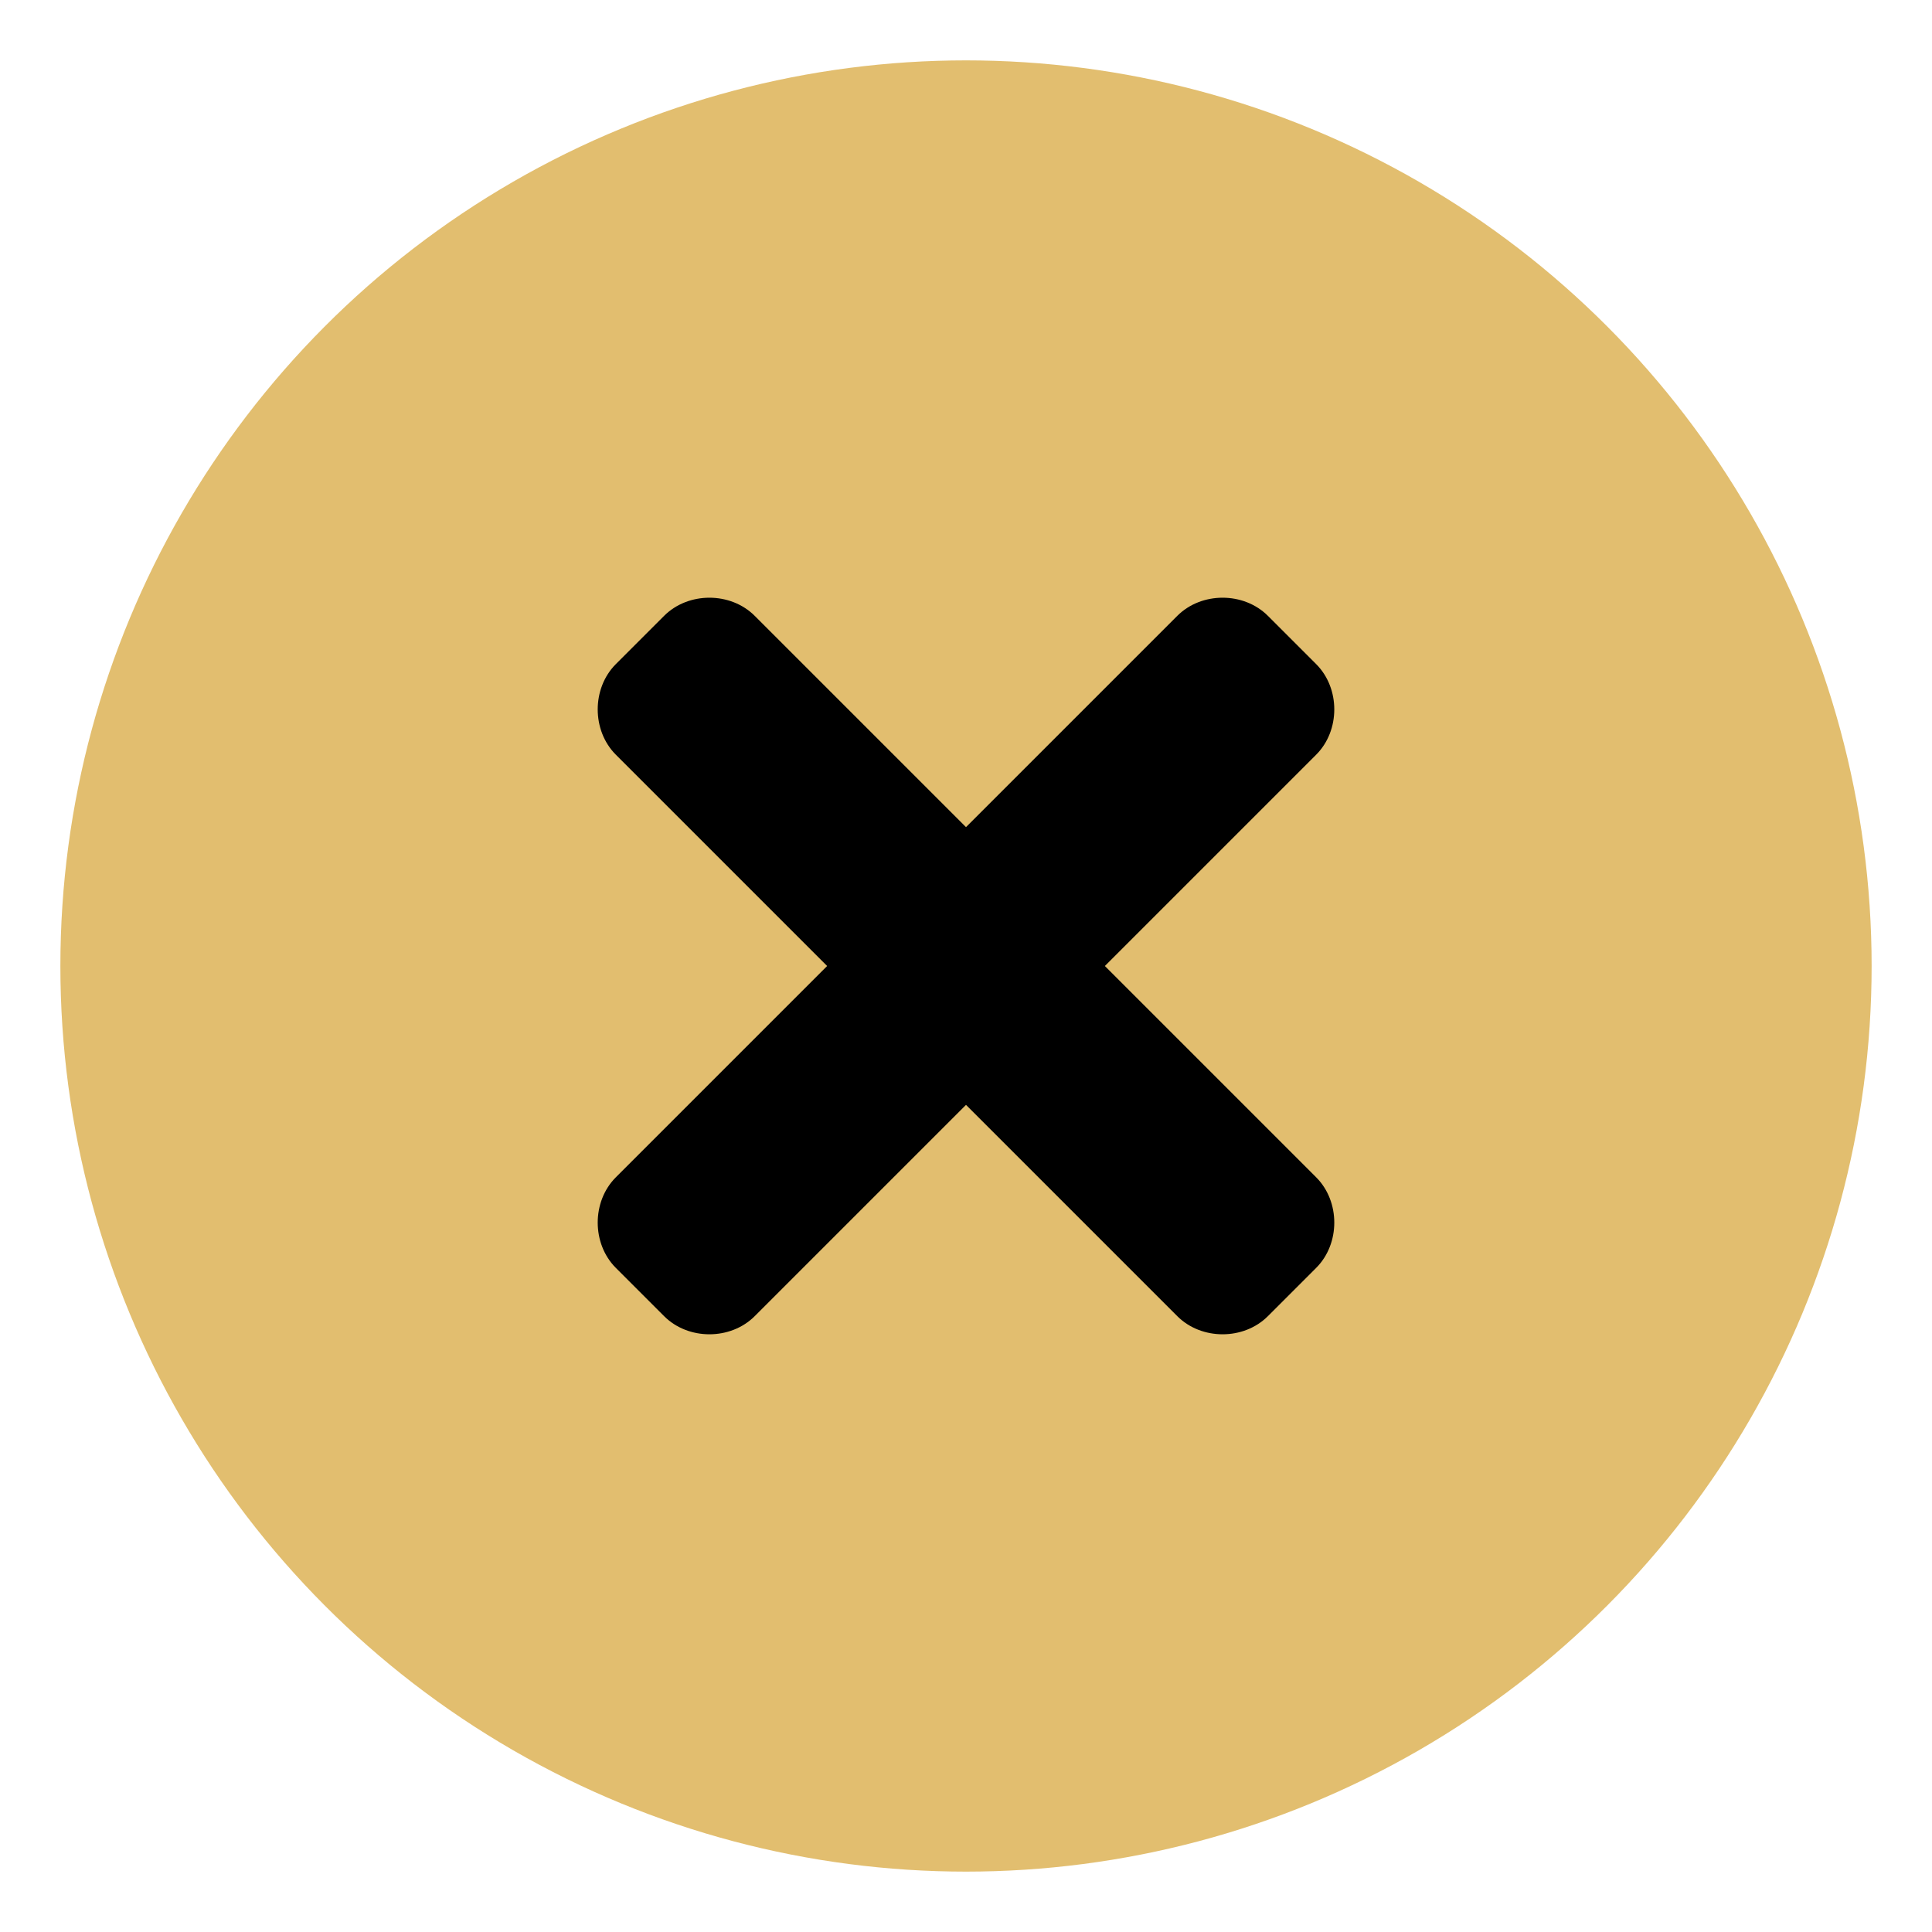 <?xml version="1.0" encoding="utf-8"?>
<!-- Generator: Adobe Illustrator 25.2.1, SVG Export Plug-In . SVG Version: 6.00 Build 0)  -->
<svg version="1.1" id="Layer_1" xmlns="http://www.w3.org/2000/svg" xmlns:xlink="http://www.w3.org/1999/xlink" x="0px" y="0px"
	 viewBox="0 0 32 32" style="enable-background:new 0 0 32 32;" xml:space="preserve">
<style type="text/css">
	.st0{fill:#E2BE6F;}
	.st1{fill:#101010;}
</style>
<g>
	<circle class="st0" cx="16" cy="16" r="15"/>
</g>
<path d="M43,141.4c0.2-0.4,0.4-0.8,0.4-1.3c0-1.4-1.2-2.6-2.6-2.6c-0.7,0-1.3,0.3-1.8,0.7c-0.7-1.2-1.9-2-3.4-2
	c-2.1,0-3.9,1.7-3.9,3.9c0,0.1,0,0.2,0,0.2c-1.5,0.5-2.6,1.9-2.6,3.6c0,2.1,1.7,3.9,3.9,3.9h9.7c1.8,0,3.2-1.4,3.2-3.2
	C45.9,142.9,44.6,141.5,43,141.4z M51.9,139.2c-3.7,0.7-7.2-2.2-7.2-5.9c0-2.2,1.2-4.2,3.1-5.3c0.3-0.2,0.2-0.6-0.1-0.7
	c-0.5-0.1-0.9-0.1-1.4-0.1c-4.3,0-7.7,3.5-7.7,7.7c0,0.3,0,0.7,0.1,1c0.2,0.2,0.5,0.4,0.7,0.6c0.5-0.2,1-0.3,1.5-0.3
	c2.1,0,3.9,1.7,3.9,3.9c0,0.1,0,0.3,0,0.4c0.9,0.4,1.7,1.2,2.2,2.1c2.2-0.1,4.2-1.2,5.5-2.8C52.5,139.5,52.3,139.2,51.9,139.2z"/>
<path class="st1" d="M55.6,16c0.2-0.4,0.3-0.8,0.3-1.2c0-1.3-1.1-2.3-2.3-2.3c-0.6,0-1.2,0.3-1.6,0.7c-0.6-1.1-1.7-1.8-3.1-1.8
	c-1.9,0-3.5,1.6-3.5,3.5c0,0.1,0,0.1,0,0.2C44,15.6,43,16.9,43,18.4c0,1.9,1.6,3.5,3.5,3.5h8.8c1.6,0,2.9-1.3,2.9-2.9
	C58.3,17.4,57.1,16.2,55.6,16z M63.8,14c-3.4,0.6-6.5-2-6.5-5.4c0-2,1.1-3.8,2.8-4.8c0.3-0.2,0.2-0.6-0.1-0.6
	c-0.4-0.1-0.9-0.1-1.3-0.1c-3.9,0-7,3.1-7,7c0,0.3,0,0.6,0.1,0.9c0.2,0.2,0.4,0.3,0.6,0.5c0.4-0.2,0.9-0.3,1.3-0.3
	c1.9,0,3.5,1.6,3.5,3.5c0,0.1,0,0.3,0,0.4c0.9,0.4,1.6,1.1,2,1.9c2-0.1,3.8-1.1,5-2.6C64.3,14.3,64.1,14,63.8,14z"/>
<path d="M13.2,220.3L2.4,209.5c-0.5-0.5-1.2-0.8-1.8-0.8h-1.8c3-3.8,4.8-8.7,4.8-13.9c0-12.5-10.1-22.6-22.6-22.6
	s-22.6,10.1-22.6,22.6s10.1,22.6,22.6,22.6c5.3,0,10.1-1.8,13.9-4.8v1.8c0,0.7,0.3,1.4,0.8,1.8L6.5,227c1,1,2.7,1,3.7,0l3.1-3.1
	C14.2,223,14.2,221.4,13.2,220.3z M-19.1,208.7c-7.7,0-13.9-6.2-13.9-13.9s6.2-13.9,13.9-13.9s13.9,6.2,13.9,13.9
	C-5.2,202.5-11.4,208.7-19.1,208.7z"/>
<path d="M18.3,16l3.5-3.5c0.4-0.4,0.4-1.1,0-1.5L21,10.2c-0.4-0.4-1.1-0.4-1.5,0L16,13.7l-3.5-3.5c-0.4-0.4-1.1-0.4-1.5,0L10.2,11
	c-0.4,0.4-0.4,1.1,0,1.5l3.5,3.5l-3.5,3.5c-0.4,0.4-0.4,1.1,0,1.5l0.8,0.8c0.4,0.4,1.1,0.4,1.5,0l3.5-3.5l3.5,3.5
	c0.4,0.4,1.1,0.4,1.5,0l0.8-0.8c0.4-0.4,0.4-1.1,0-1.5L18.3,16z"/>
</svg>
